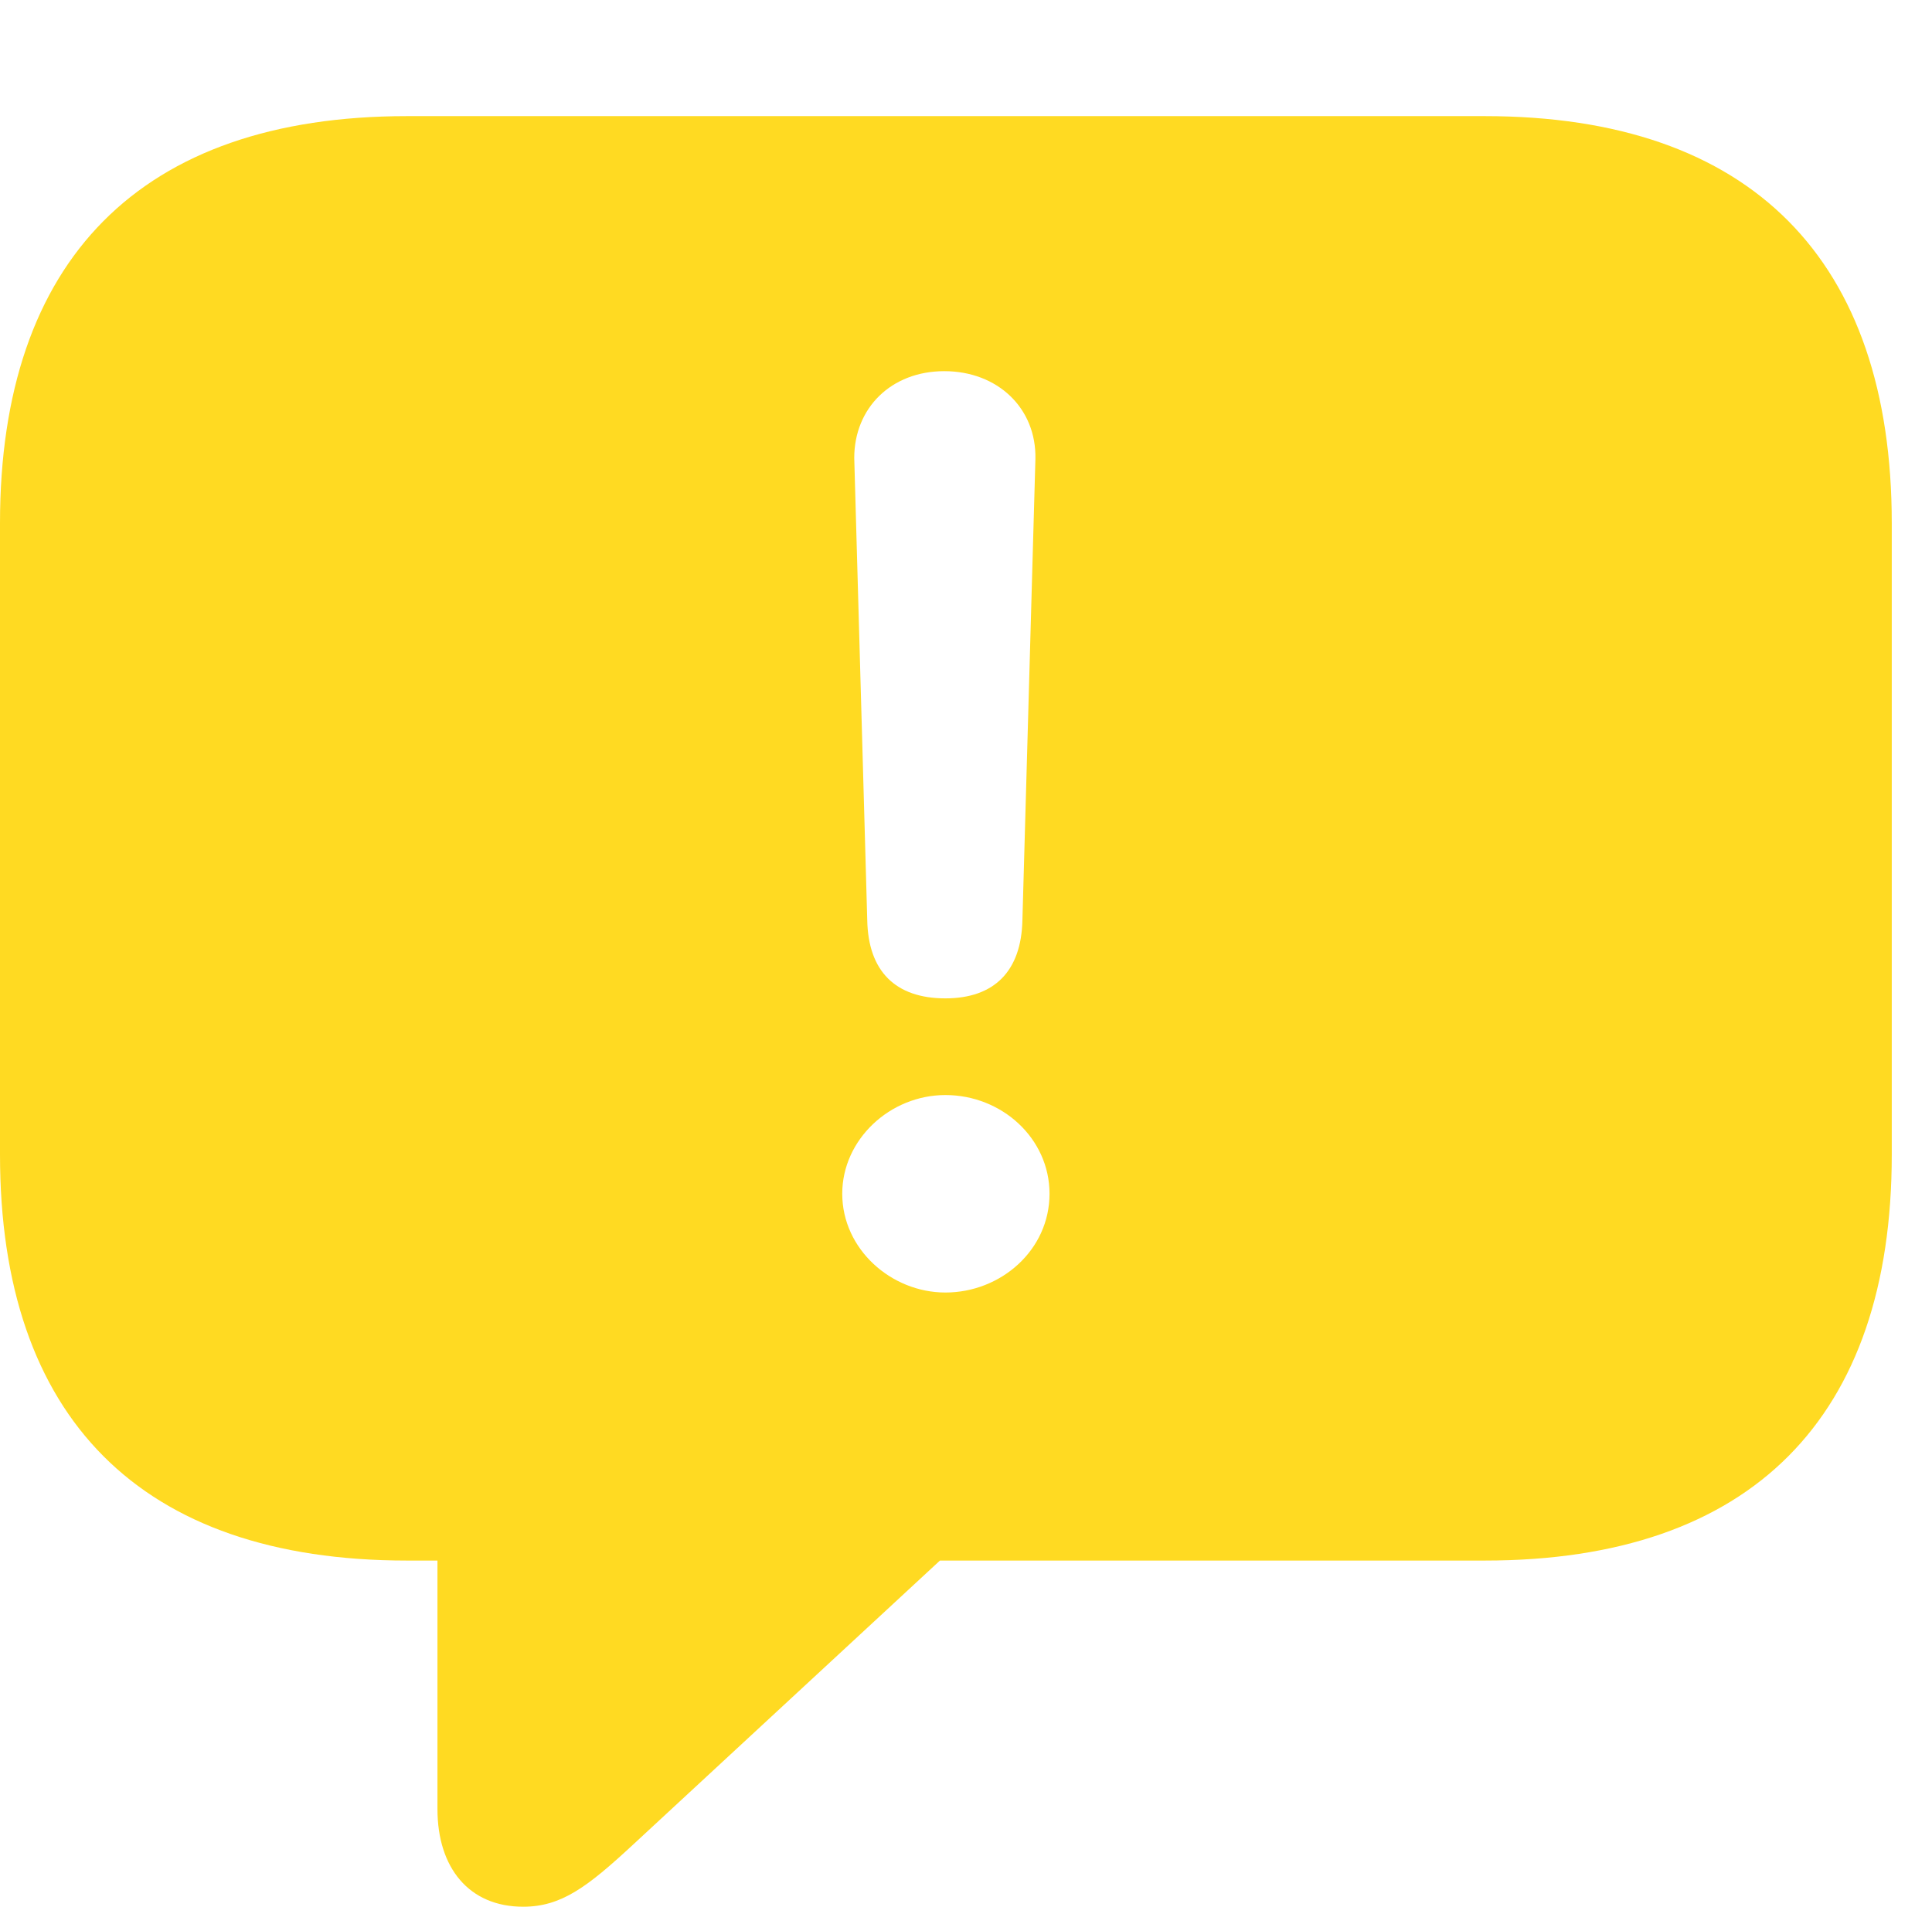 <?xml version="1.0" encoding="UTF-8"?>
<!--Generator: Apple Native CoreSVG 232.5-->
<!DOCTYPE svg
PUBLIC "-//W3C//DTD SVG 1.1//EN"
       "http://www.w3.org/Graphics/SVG/1.1/DTD/svg11.dtd">
<svg version="1.1" xmlns="http://www.w3.org/2000/svg" xmlns:xlink="http://www.w3.org/1999/xlink" width="17.383" height="17.158">
 <g>
  <rect height="17.158" opacity="0" width="17.383" x="0" y="0"/>
  <path d="M17.021 4.707L17.021 10.391C17.021 12.754 15.762 14.043 13.359 14.043L8.457 14.043L5.693 16.602C5.283 16.982 5.049 17.158 4.707 17.158C4.219 17.158 3.936 16.807 3.936 16.279L3.936 14.043L3.662 14.043C1.26 14.043 0 12.754 0 10.391L0 4.707C0 2.344 1.26 1.045 3.662 1.045L13.359 1.045C15.762 1.045 17.021 2.344 17.021 4.707ZM7.578 10.742C7.578 11.24 8.018 11.631 8.506 11.631C9.004 11.631 9.443 11.25 9.443 10.742C9.443 10.244 9.014 9.854 8.506 9.854C8.008 9.854 7.578 10.254 7.578 10.742ZM7.686 4.121L7.803 8.281C7.812 8.74 8.057 8.984 8.506 8.984C8.945 8.984 9.189 8.74 9.199 8.281L9.316 4.131C9.326 3.672 8.975 3.34 8.496 3.34C8.018 3.34 7.686 3.672 7.686 4.121Z" fill="#ffd60a" fill-opacity="0.9"/>
 </g>
</svg>

